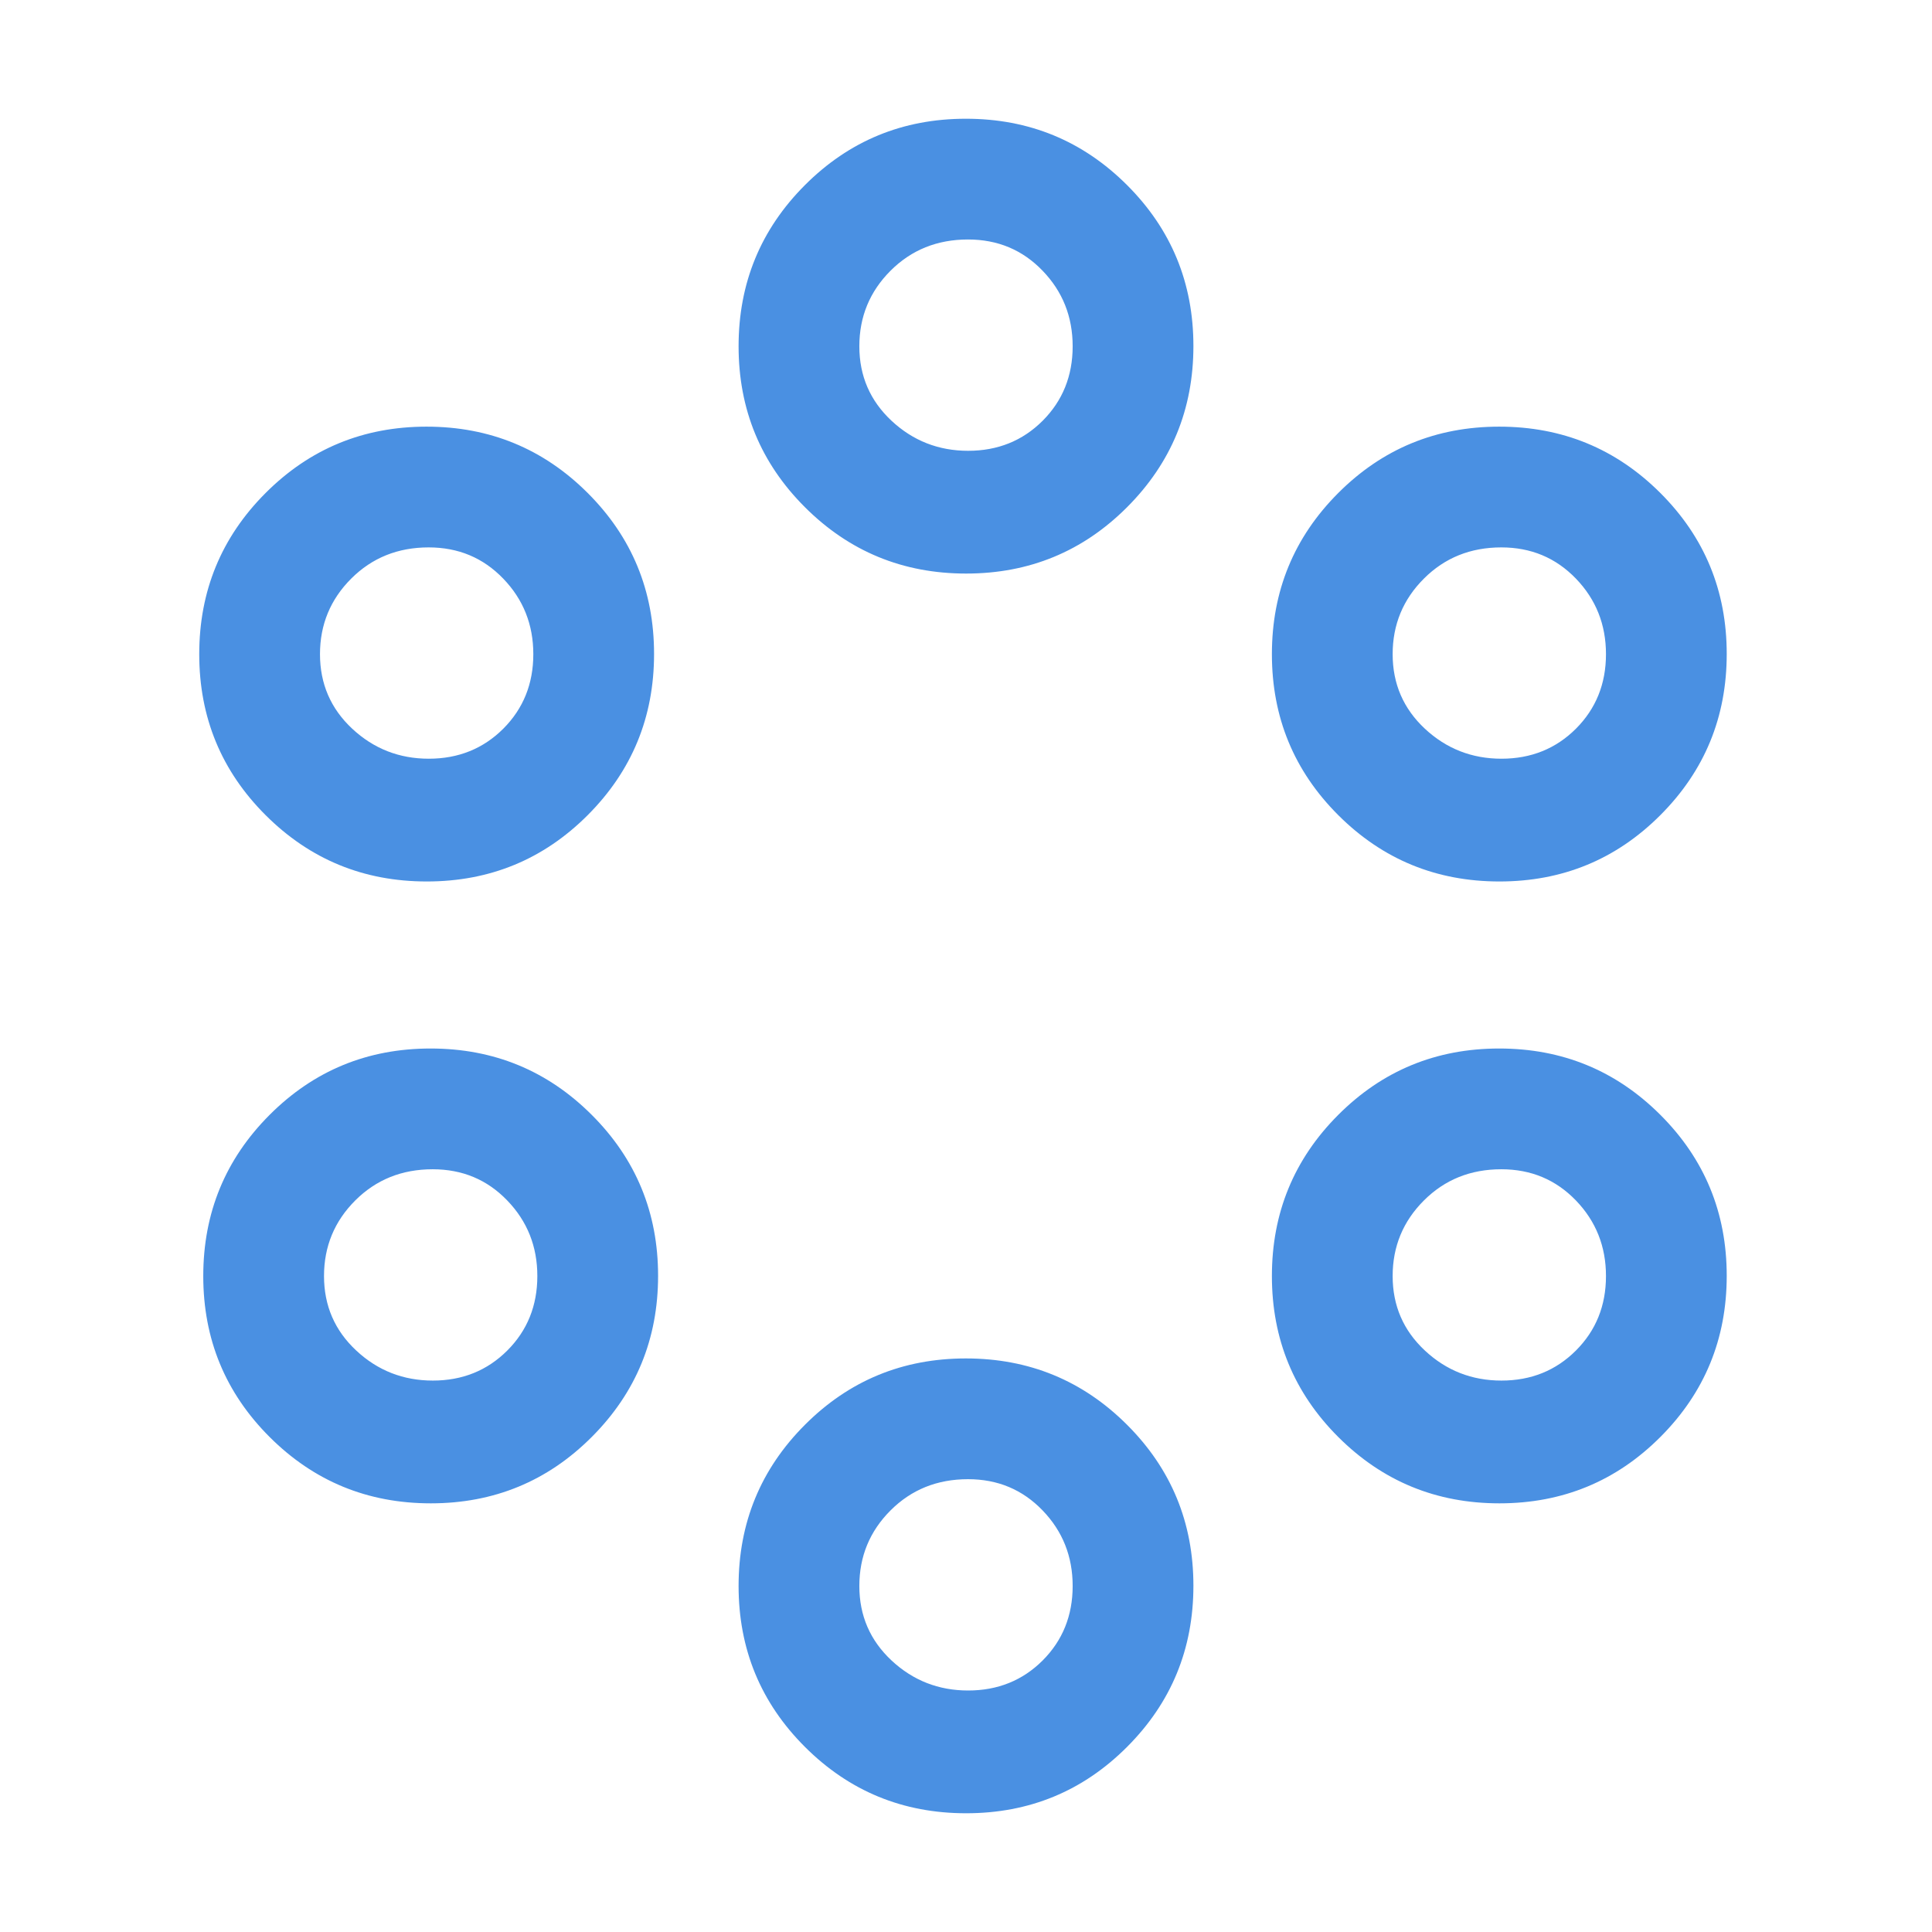 <svg width="48" height="48" viewBox="0 0 48 48" fill="none" xmlns="http://www.w3.org/2000/svg">
<mask id="mask0_2503_830" style="mask-type:alpha" maskUnits="userSpaceOnUse" x="0" y="0" width="48" height="48">
<rect width="48" height="48" fill="#D9D9D9"/>
</mask>
<g mask="url(#mask0_2503_830)">
<path d="M24.003 45.05C22.434 45.05 21.1 44.501 20 43.403C18.9 42.305 18.35 40.972 18.35 39.403C18.35 37.834 18.899 36.5 19.997 35.4C21.095 34.3 22.428 33.75 23.997 33.75C25.566 33.75 26.9 34.299 28 35.397C29.1 36.495 29.65 37.828 29.65 39.397C29.65 40.966 29.101 42.3 28.003 43.4C26.905 44.5 25.572 45.05 24.003 45.05ZM24.053 42C24.789 42 25.406 41.751 25.904 41.254C26.401 40.756 26.65 40.139 26.65 39.404C26.65 38.668 26.401 38.042 25.902 37.525C25.404 37.008 24.787 36.75 24.05 36.75C23.285 36.75 22.644 37.008 22.126 37.525C21.609 38.042 21.35 38.668 21.35 39.404C21.35 40.139 21.617 40.756 22.15 41.254C22.683 41.751 23.318 42 24.053 42ZM10.703 37.35C9.134 37.35 7.8 36.801 6.7 35.703C5.6 34.605 5.05 33.272 5.05 31.703C5.05 30.134 5.599 28.8 6.697 27.7C7.795 26.6 9.128 26.05 10.697 26.05C12.266 26.05 13.6 26.599 14.7 27.697C15.8 28.795 16.35 30.128 16.35 31.697C16.35 33.266 15.801 34.6 14.703 35.7C13.605 36.8 12.272 37.35 10.703 37.35ZM37.253 37.35C35.684 37.35 34.35 36.801 33.25 35.703C32.15 34.605 31.6 33.272 31.6 31.703C31.6 30.134 32.149 28.8 33.247 27.7C34.345 26.6 35.678 26.05 37.247 26.05C38.816 26.05 40.15 26.599 41.25 27.697C42.35 28.795 42.9 30.128 42.9 31.697C42.9 33.266 42.351 34.6 41.253 35.7C40.155 36.8 38.822 37.35 37.253 37.35ZM10.754 34.3C11.489 34.3 12.106 34.051 12.604 33.553C13.101 33.056 13.35 32.439 13.35 31.703C13.35 30.968 13.101 30.342 12.602 29.825C12.104 29.308 11.487 29.05 10.75 29.05C9.985 29.05 9.344 29.308 8.826 29.825C8.309 30.342 8.05 30.968 8.05 31.703C8.05 32.439 8.317 33.056 8.85 33.553C9.383 34.051 10.018 34.3 10.754 34.3ZM37.303 34.3C38.039 34.3 38.656 34.051 39.154 33.553C39.651 33.056 39.9 32.439 39.9 31.703C39.9 30.968 39.651 30.342 39.153 29.825C38.654 29.308 38.037 29.05 37.3 29.05C36.535 29.05 35.894 29.308 35.377 29.825C34.859 30.342 34.6 30.968 34.6 31.703C34.6 32.439 34.867 33.056 35.4 33.553C35.933 34.051 36.568 34.3 37.303 34.3ZM10.603 21.9C9.034 21.9 7.7 21.351 6.6 20.253C5.5 19.155 4.95 17.822 4.95 16.253C4.95 14.684 5.499 13.35 6.597 12.25C7.695 11.15 9.028 10.6 10.597 10.6C12.166 10.6 13.5 11.149 14.6 12.247C15.7 13.345 16.25 14.678 16.25 16.247C16.25 17.816 15.701 19.15 14.603 20.25C13.505 21.35 12.172 21.9 10.603 21.9ZM37.253 21.9C35.684 21.9 34.35 21.351 33.25 20.253C32.15 19.155 31.6 17.822 31.6 16.253C31.6 14.684 32.149 13.35 33.247 12.25C34.345 11.15 35.678 10.6 37.247 10.6C38.816 10.6 40.15 11.149 41.25 12.247C42.35 13.345 42.9 14.678 42.9 16.247C42.9 17.816 42.351 19.15 41.253 20.25C40.155 21.35 38.822 21.9 37.253 21.9ZM10.653 18.85C11.389 18.85 12.006 18.601 12.504 18.104C13.001 17.606 13.25 16.989 13.25 16.253C13.25 15.518 13.001 14.892 12.502 14.375C12.004 13.858 11.387 13.6 10.65 13.6C9.885 13.6 9.244 13.858 8.726 14.375C8.209 14.892 7.95 15.518 7.95 16.253C7.95 16.989 8.217 17.606 8.75 18.104C9.283 18.601 9.918 18.85 10.653 18.85ZM37.303 18.85C38.039 18.85 38.656 18.601 39.154 18.104C39.651 17.606 39.9 16.989 39.9 16.253C39.9 15.518 39.651 14.892 39.153 14.375C38.654 13.858 38.037 13.6 37.3 13.6C36.535 13.6 35.894 13.858 35.377 14.375C34.859 14.892 34.6 15.518 34.6 16.253C34.6 16.989 34.867 17.606 35.4 18.104C35.933 18.601 36.568 18.85 37.303 18.85ZM24.003 14.25C22.434 14.25 21.1 13.701 20 12.603C18.9 11.505 18.35 10.172 18.35 8.603C18.35 7.034 18.899 5.7 19.997 4.6C21.095 3.5 22.428 2.95 23.997 2.95C25.566 2.95 26.9 3.499 28 4.597C29.1 5.695 29.65 7.028 29.65 8.597C29.65 10.166 29.101 11.5 28.003 12.6C26.905 13.7 25.572 14.25 24.003 14.25ZM24.053 11.2C24.789 11.2 25.406 10.951 25.904 10.454C26.401 9.956 26.65 9.339 26.65 8.604C26.65 7.868 26.401 7.242 25.902 6.725C25.404 6.208 24.787 5.95 24.05 5.95C23.285 5.95 22.644 6.208 22.126 6.725C21.609 7.242 21.35 7.868 21.35 8.604C21.35 9.339 21.617 9.956 22.15 10.454C22.683 10.951 23.318 11.2 24.053 11.2Z" fill="#4A90E2"/>
</g>
</svg>
